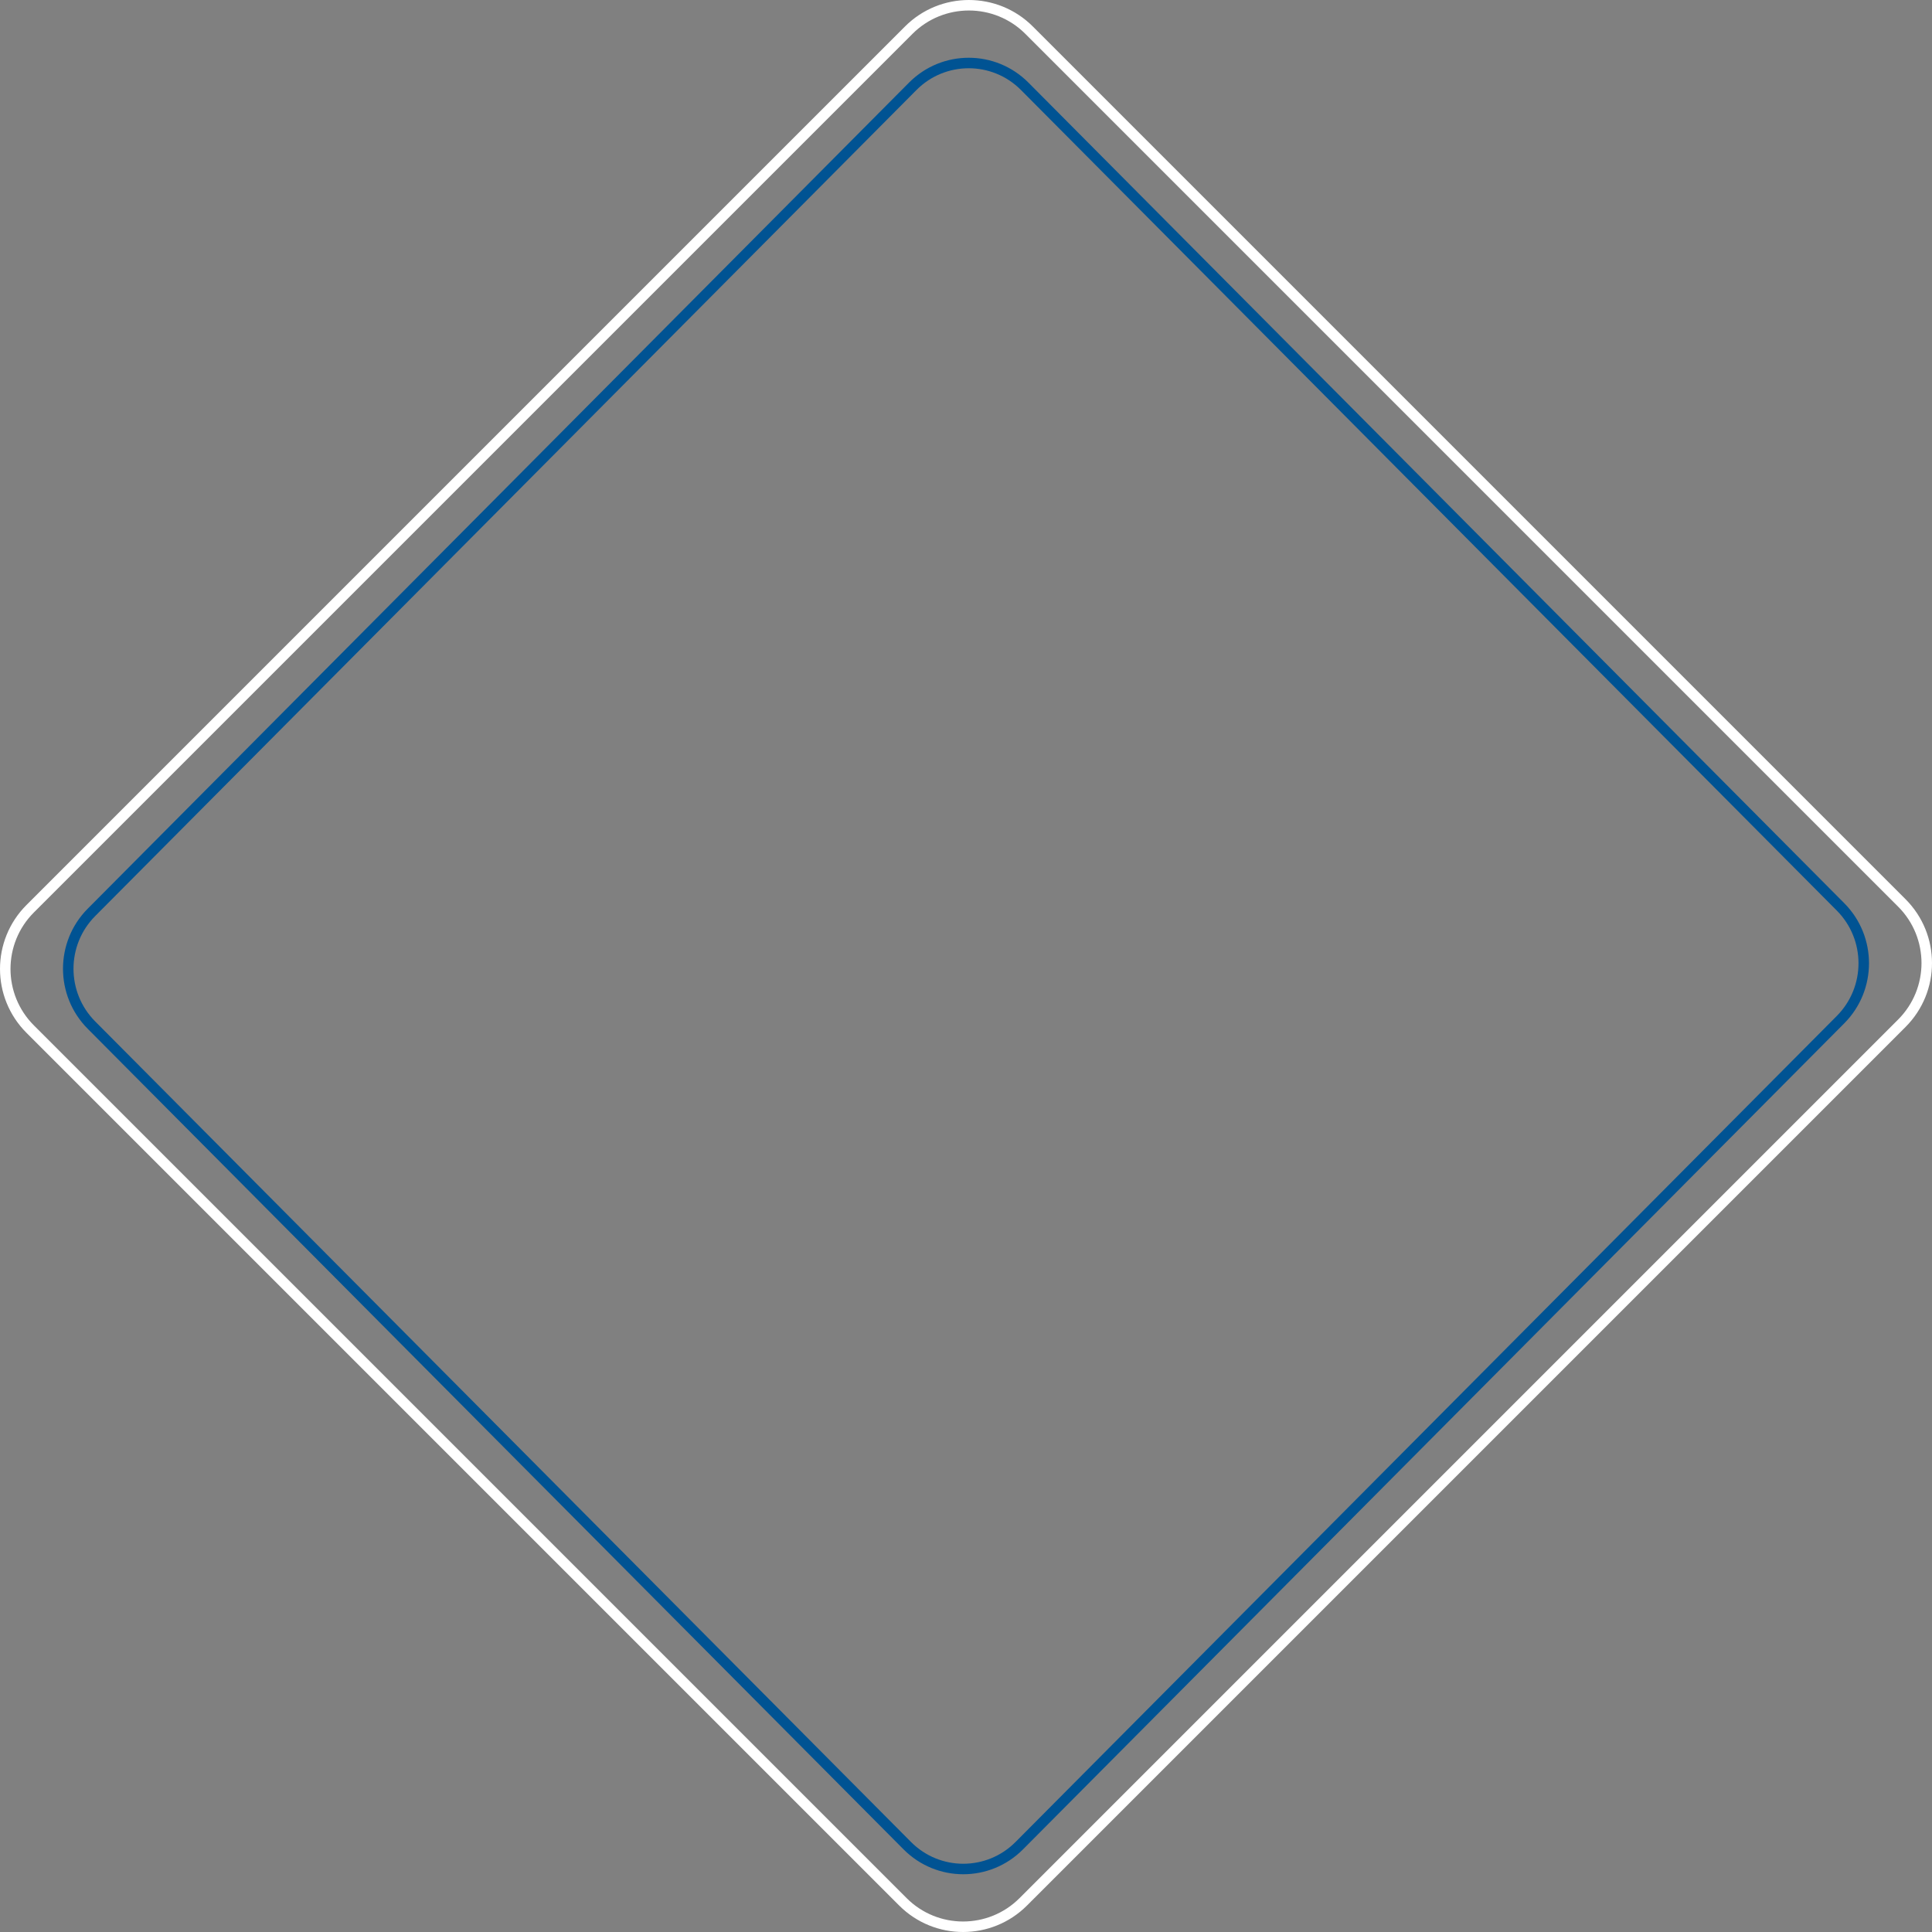 <?xml version="1.0" encoding="UTF-8"?> <svg xmlns="http://www.w3.org/2000/svg" width="368" height="368" viewBox="0 0 368 368" fill="none"><rect x="0" y="0" width="368" height="368" fill="#808080" stroke="none"/> <path d="M171.981 362.251L5.749 196.019C-0.583 189.688 -0.583 179.422 5.749 173.09L173.09 5.749C179.422 -0.583 189.688 -0.583 196.019 5.749L362.251 171.981C368.583 178.312 368.583 188.578 362.251 194.91L194.91 362.251C188.578 368.583 178.312 368.583 171.981 362.251Z" stroke="white" stroke-width="2"></path> <path d="M172.813 351.555L17.422 195.26C11.526 189.33 11.526 179.713 17.422 173.783L173.85 16.445C179.743 10.518 189.294 10.518 195.187 16.445L350.578 172.74C356.474 178.67 356.474 188.287 350.578 194.217L194.15 351.555C188.257 357.482 178.706 357.482 172.813 351.555Z" stroke="#005393" stroke-width="2"></path> </svg> 